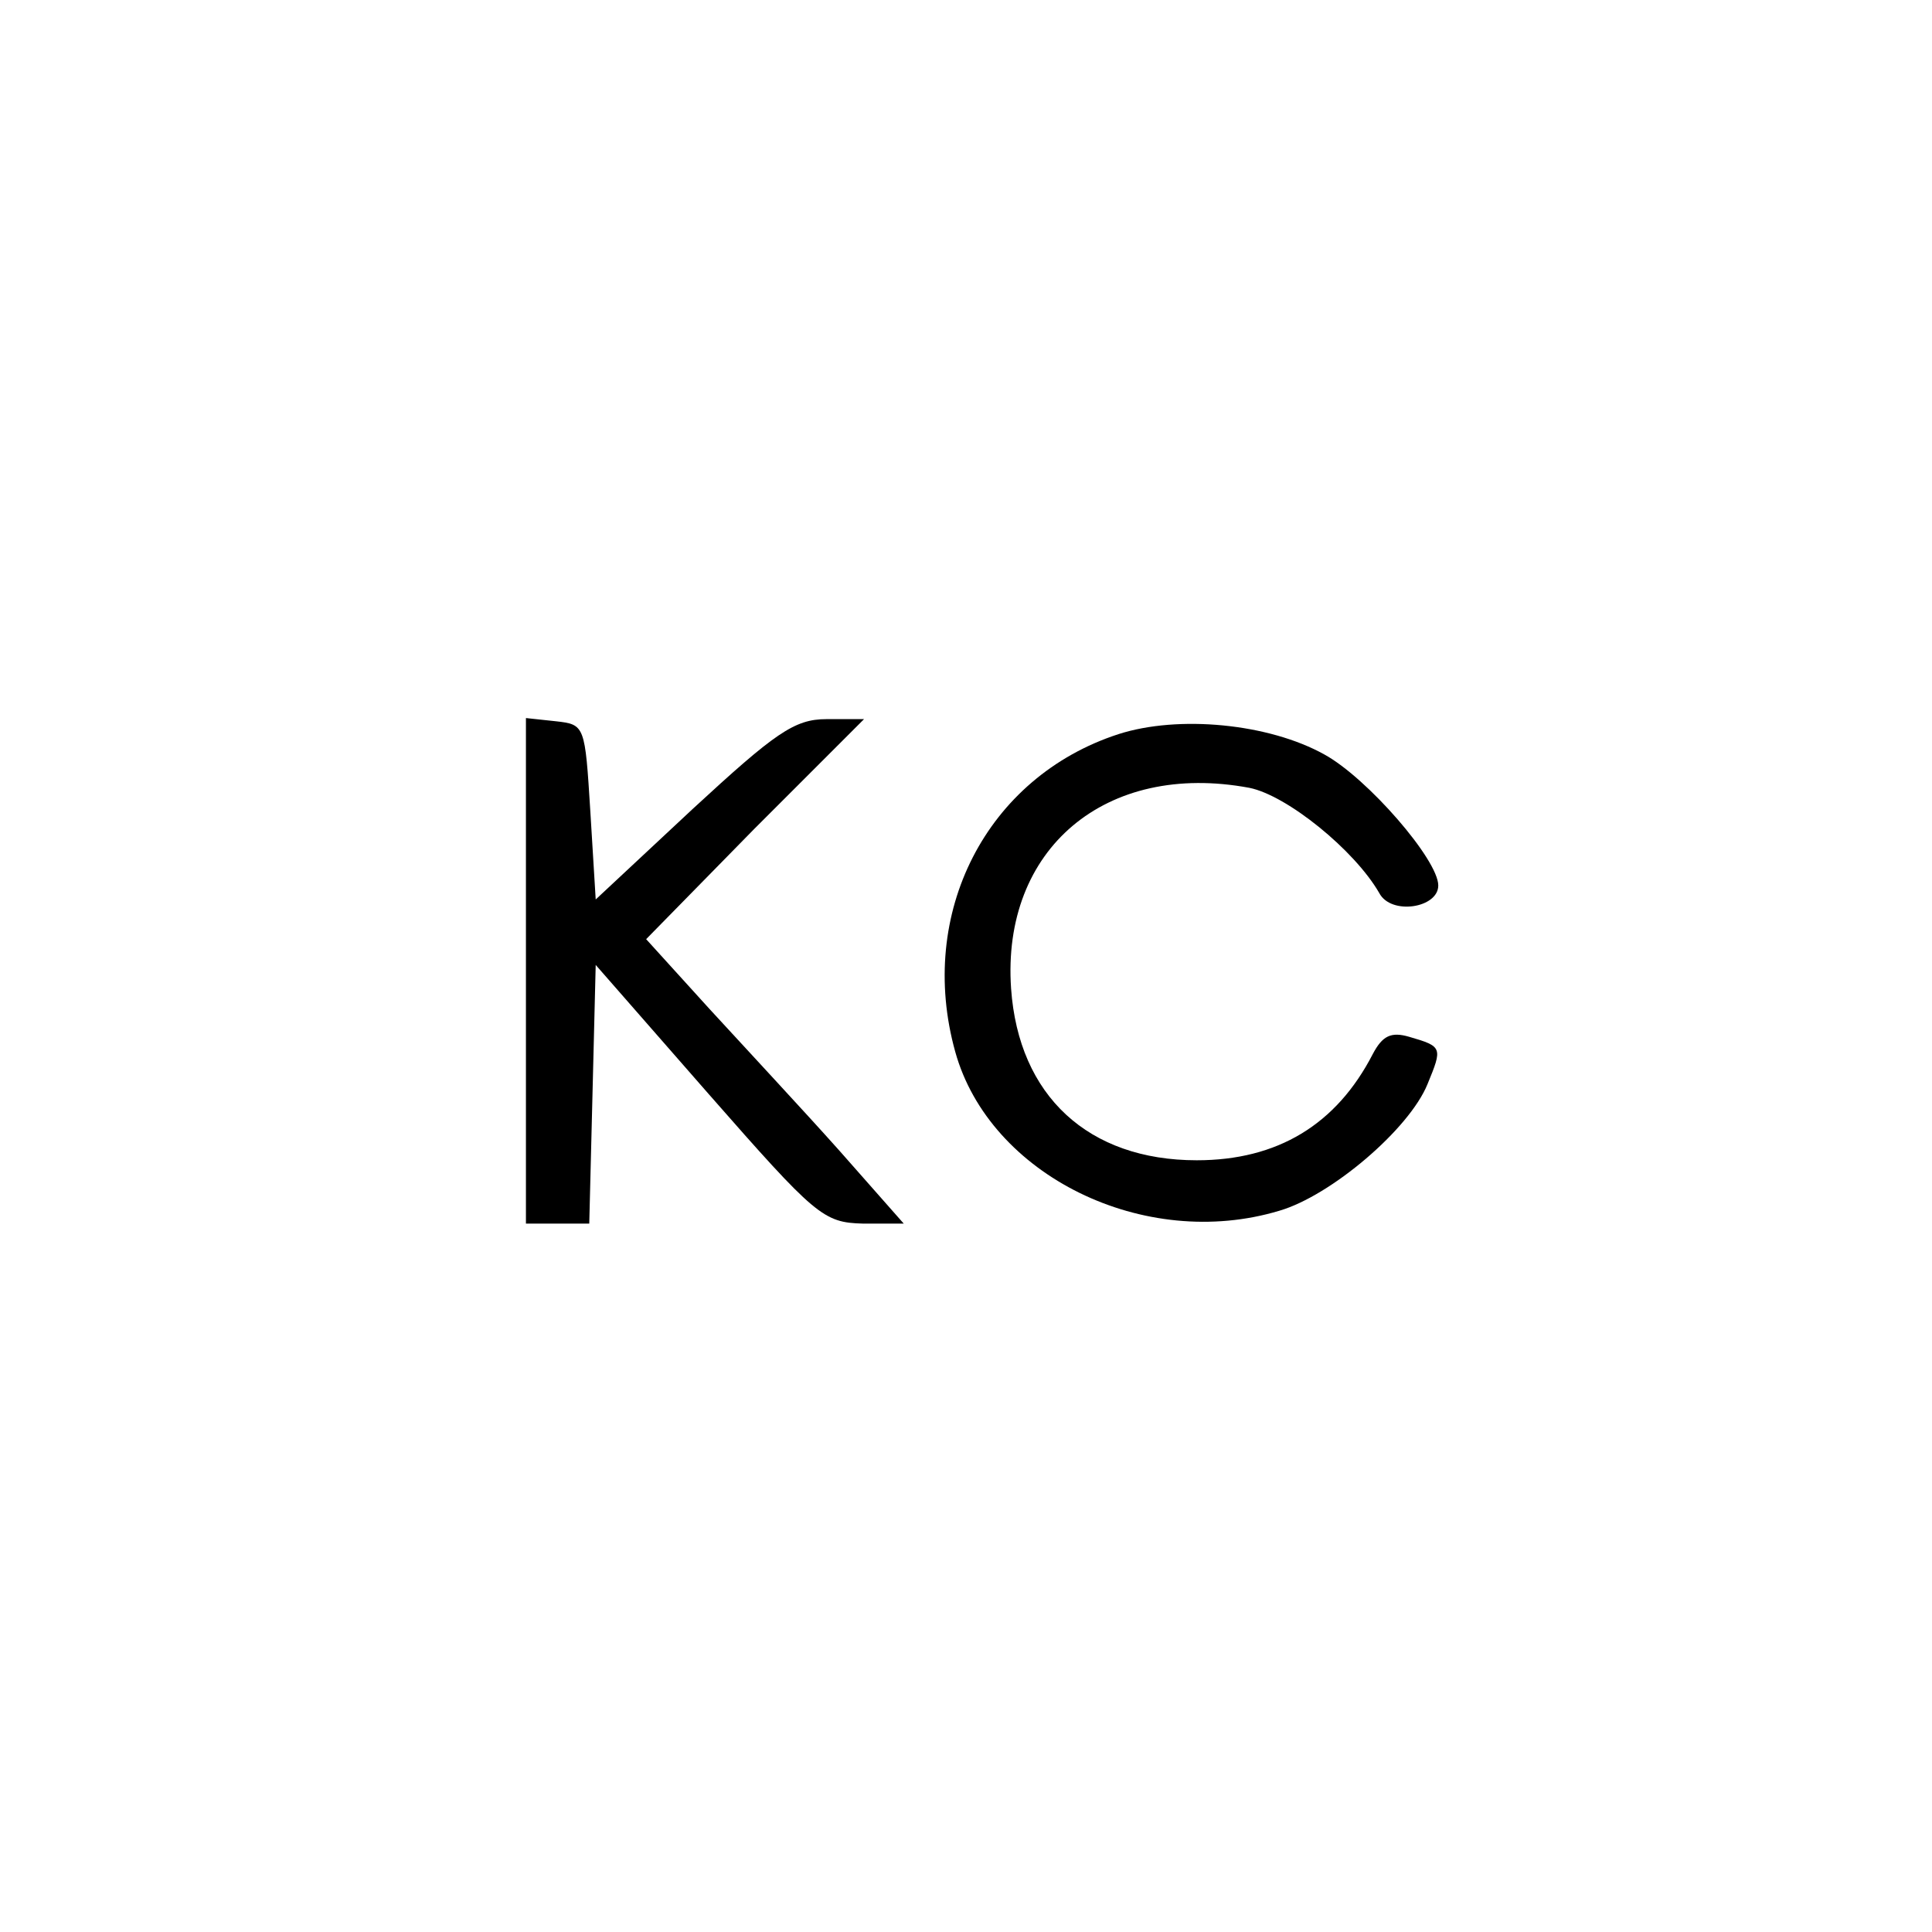 <?xml version="1.0" encoding="UTF-8" standalone="no"?> <svg xmlns="http://www.w3.org/2000/svg" width="180pt" height="180pt" viewBox="0 0 180 180" preserveAspectRatio="xMidYMid meet">  <g transform="translate(0,180) scale(0.1,-0.1)" fill="#000000" stroke="none"> <path d="M490 896 l0 -236 30 0 29 0 3 120 3 121 105 -120 c100 -114 107 -120 144 -121 l38 0 -60 68 c-33 37 -88 96 -121 132 l-59 65 101 103 102 102 -35 0 c-30 0 -48 -13 -125 -84 l-90 -84 -5 82 c-5 80 -5 81 -32 84 l-28 3 0 -235z"></path> <path d="M1042 1116 c-123 -40 -188 -167 -152 -296 32 -115 176 -186 302 -148 48 14 121 76 138 118 14 34 14 35 -17 44 -17 5 -25 1 -34 -16 -34 -66 -89 -99 -164 -99 -101 0 -166 60 -173 160 -9 130 88 212 222 187 35 -7 98 -58 121 -98 11 -21 55 -14 55 7 0 24 -66 100 -106 122 -52 29 -136 37 -192 19z"></path> </g> </svg> 
